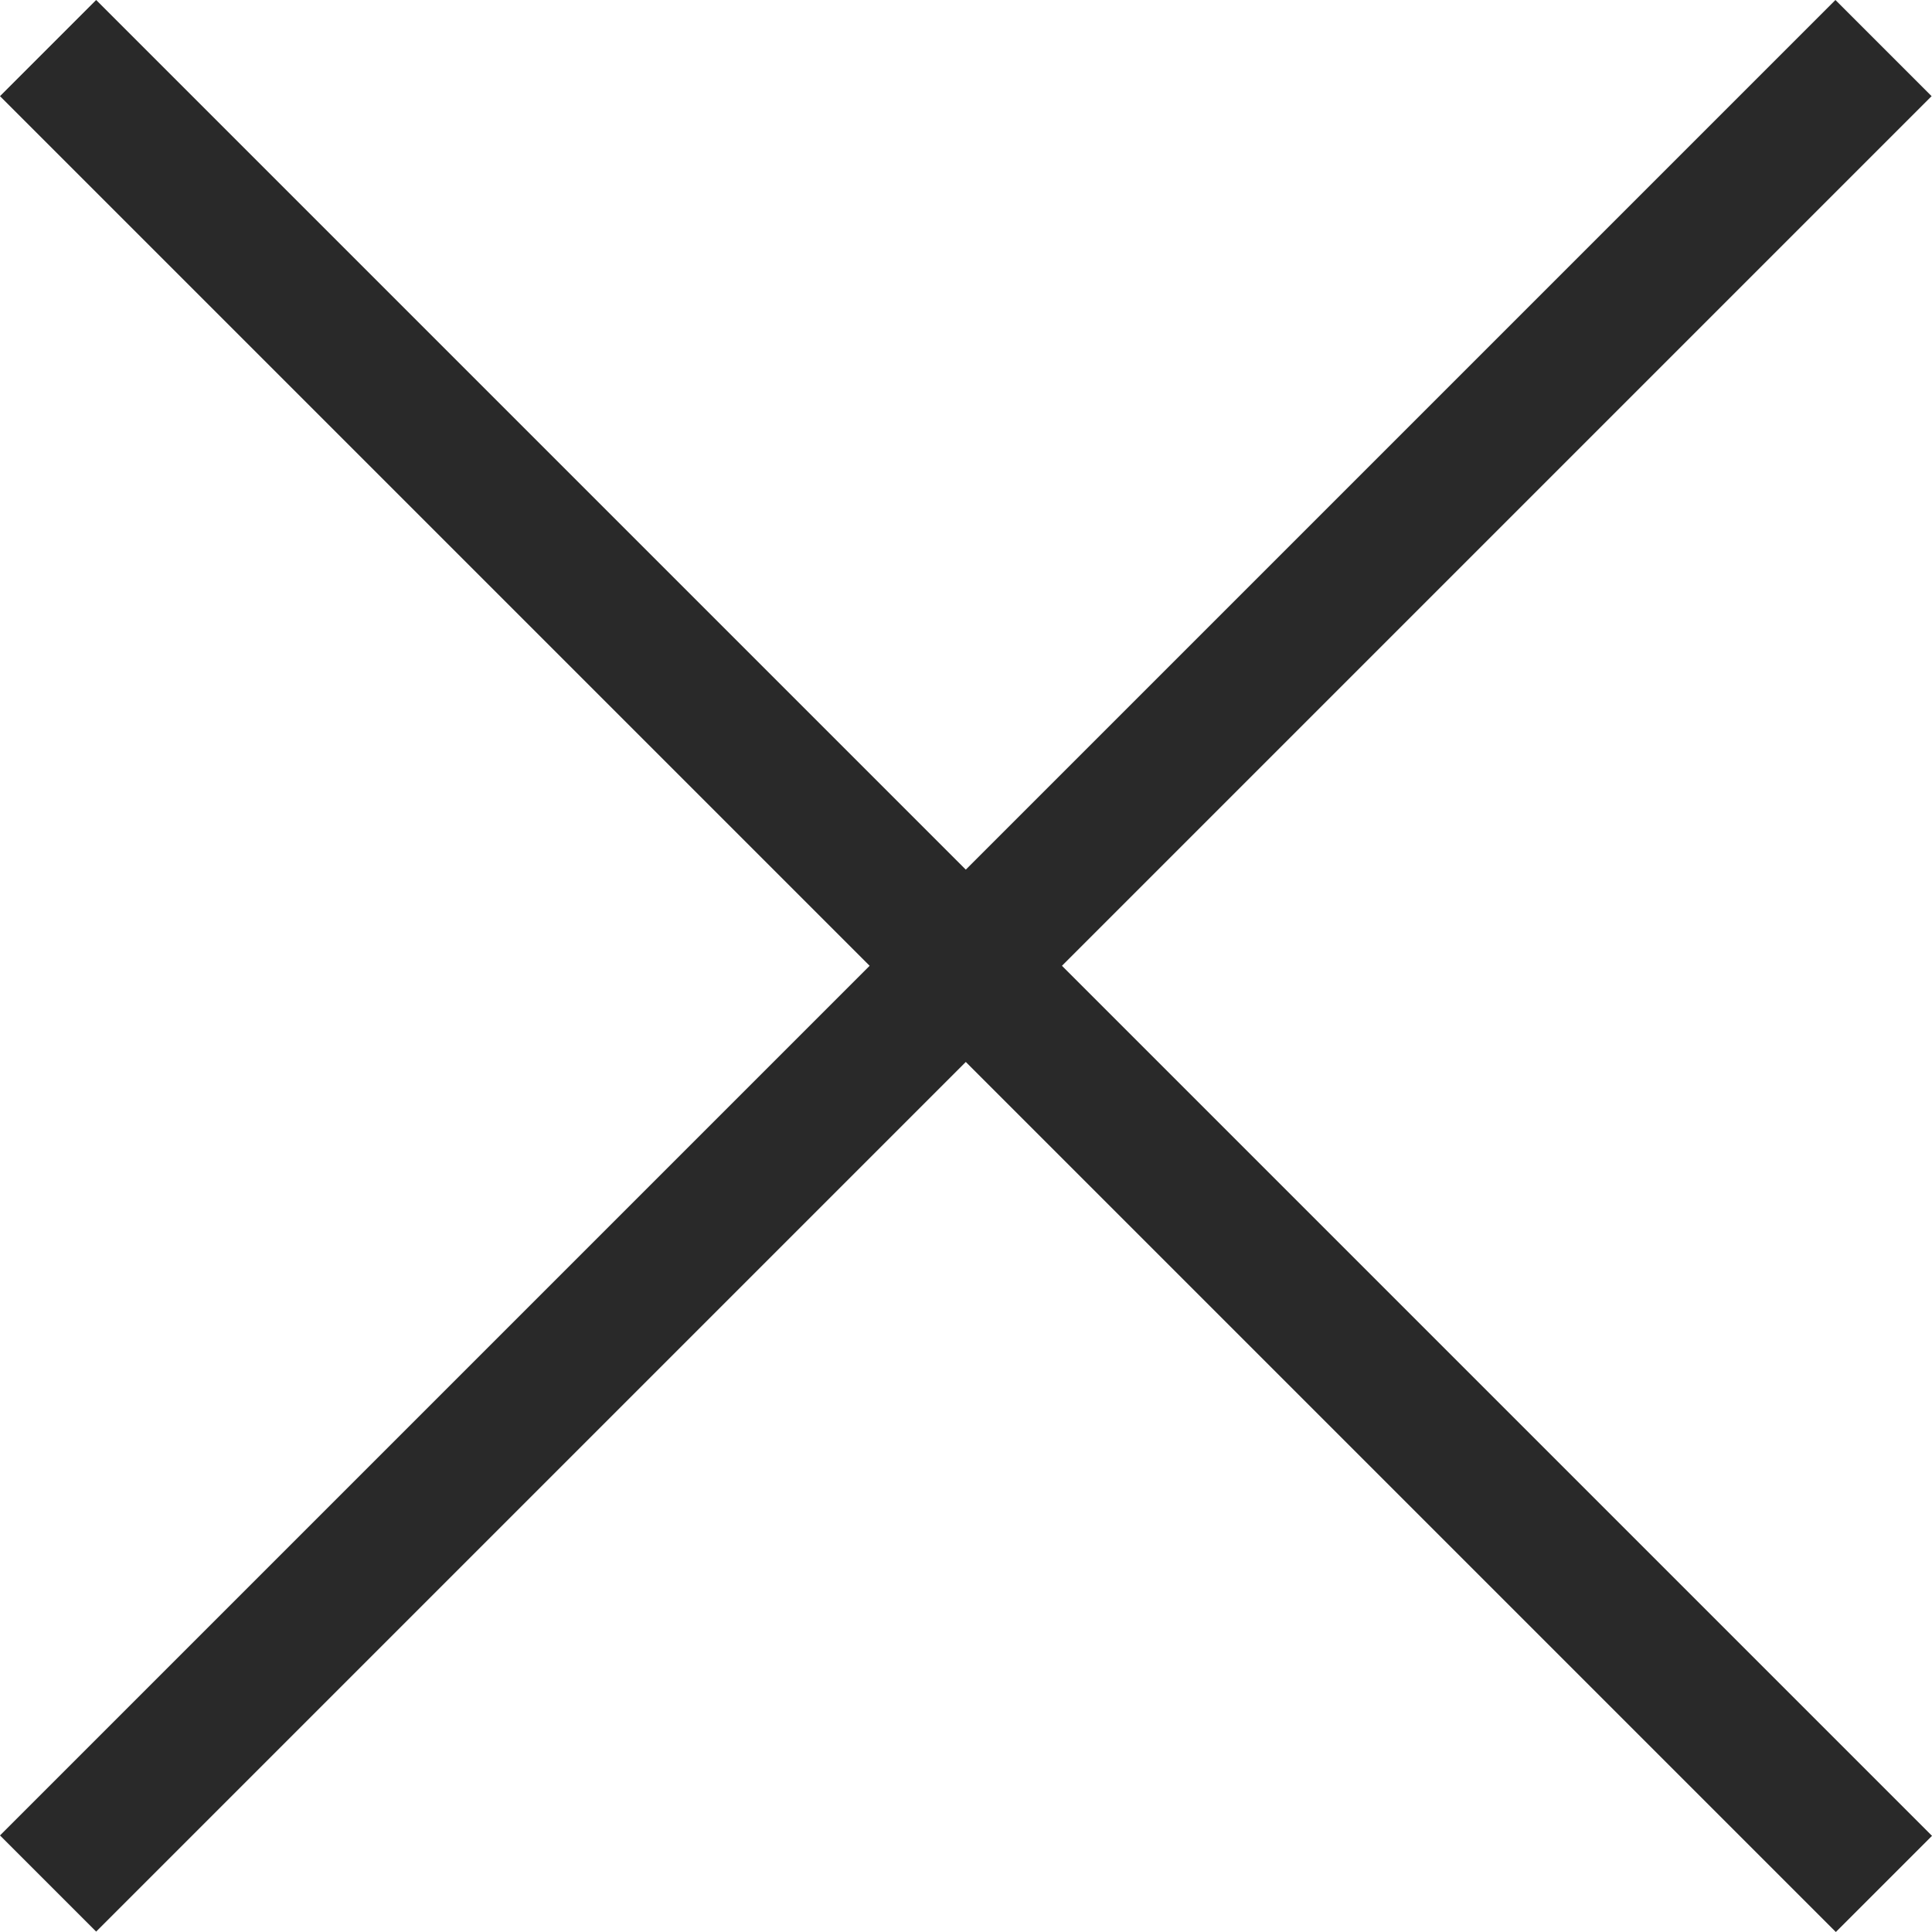 <svg xmlns="http://www.w3.org/2000/svg" width="28.414" height="28.414" viewBox="0 0 28.414 28.414">
  <g id="グループ_65" data-name="グループ 65" transform="translate(0.707 0.707)">
    <line id="線_2" data-name="線 2" x2="27" y2="27" fill="none" stroke="#292929" stroke-width="2"/>
    <line id="線_3" data-name="線 3" x2="26.994" y2="26.994" transform="translate(26.994) rotate(90)" fill="none" stroke="#292929" stroke-width="2"/>
  </g>
</svg>

